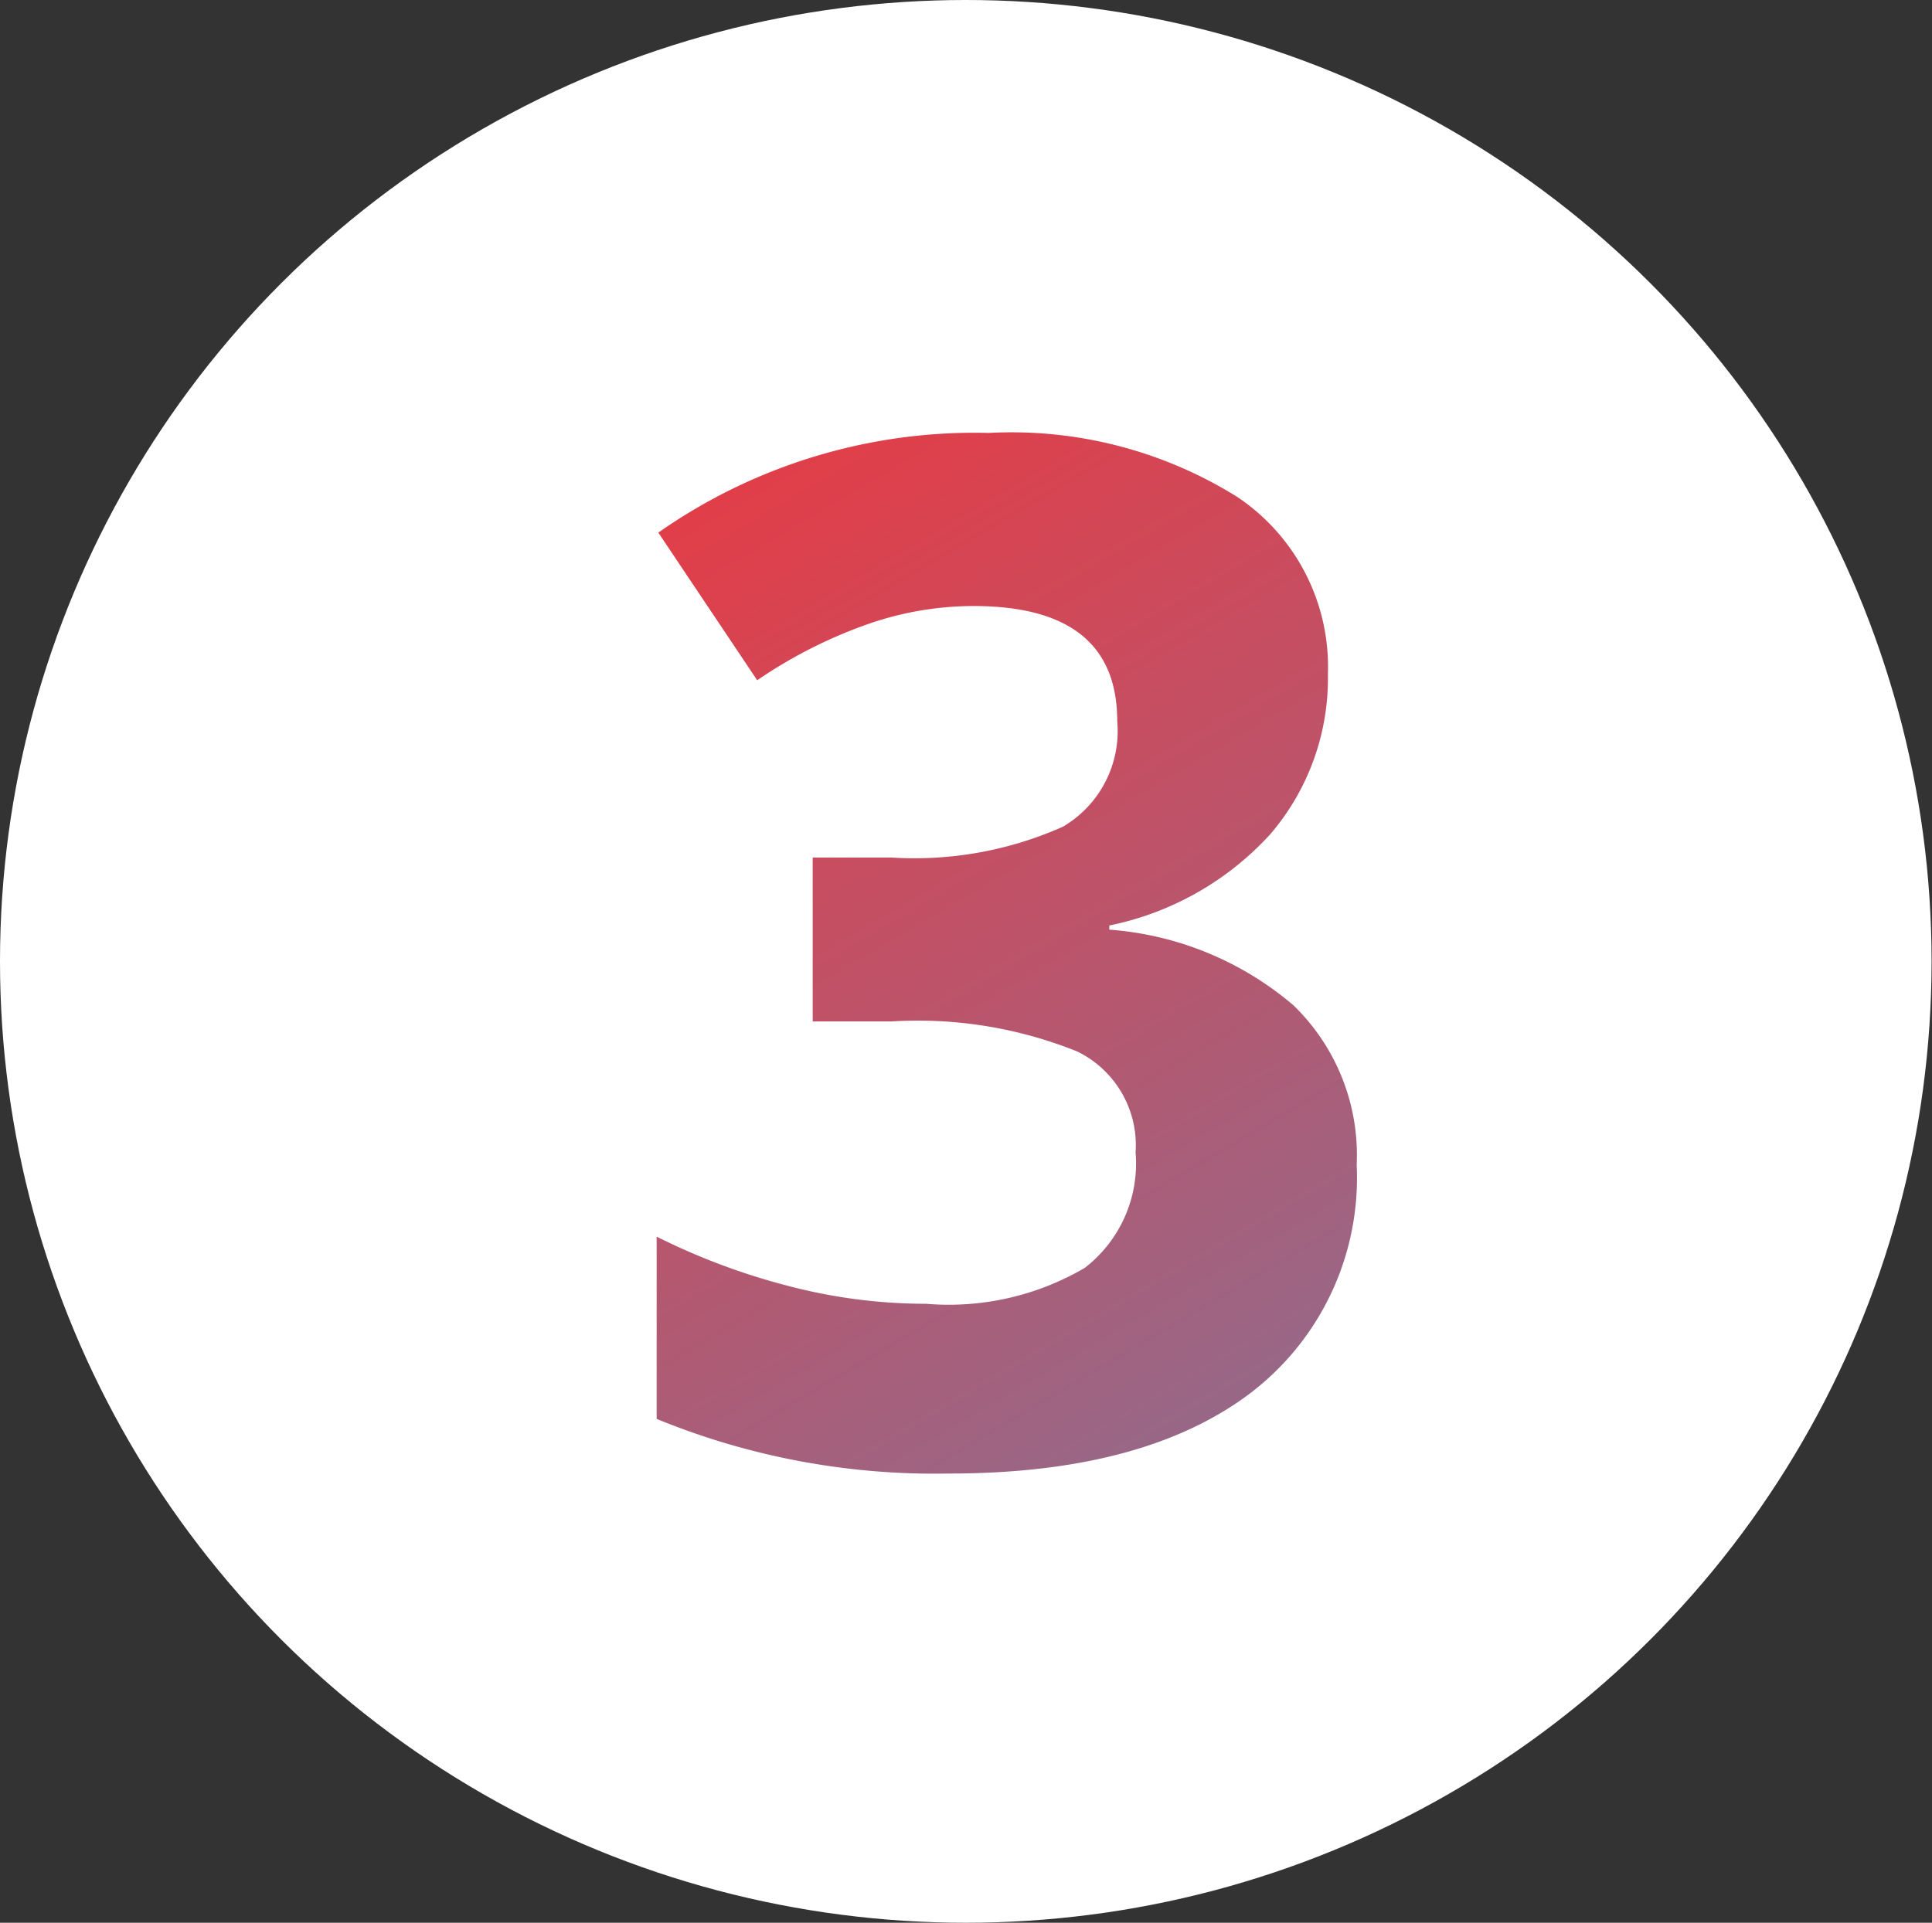 <svg xmlns="http://www.w3.org/2000/svg" xmlns:xlink="http://www.w3.org/1999/xlink" viewBox="0 0 46.31 46.1"><rect x="0" y="0" width="46.31" height="46.1" fill="#333333" stroke="none"/><defs><style>.cls-1{fill:#fff;}.cls-2{fill:url(#Unbenannter_Verlauf_5);}</style><linearGradient id="Unbenannter_Verlauf_5" x1="55.77" y1="78.65" x2="-10.57" y2="-34.02" gradientUnits="userSpaceOnUse"><stop offset="0.22" stop-color="#3d97d4"/><stop offset="0.29" stop-color="#5e86b8"/><stop offset="0.4" stop-color="#996786"/><stop offset="0.51" stop-color="#c44f63"/><stop offset="0.58" stop-color="#de404b"/><stop offset="0.63" stop-color="#e83c43"/></linearGradient></defs><title>Element 6</title><g id="Ebene_2" data-name="Ebene 2"><g id="Ebene_1-2" data-name="Ebene 1"><ellipse class="cls-1" cx="23.15" cy="23.05" rx="23.15" ry="23.05"/><path class="cls-2" d="M31.83,16.16A5.74,5.74,0,0,1,30.45,20a7.15,7.15,0,0,1-3.86,2.19v.1A7.66,7.66,0,0,1,31,24.1a5,5,0,0,1,1.52,3.83A6.49,6.49,0,0,1,30,33.38q-2.55,1.95-7.26,1.95a17.56,17.56,0,0,1-7-1.31V29.65a15.91,15.91,0,0,0,3.11,1.17,13,13,0,0,0,3.35.44A6.45,6.45,0,0,0,26,30.4a3.16,3.16,0,0,0,1.22-2.77,2.5,2.5,0,0,0-1.4-2.42,10.23,10.23,0,0,0-4.45-.72H19.48V20.56h1.88a8.74,8.74,0,0,0,4.12-.74,2.66,2.66,0,0,0,1.3-2.53q0-2.76-3.45-2.76a7.73,7.73,0,0,0-2.43.4,11.38,11.38,0,0,0-2.75,1.38l-2.37-3.54a13.2,13.2,0,0,1,7.92-2.39,10.22,10.22,0,0,1,5.95,1.53A4.9,4.9,0,0,1,31.83,16.16Z"/></g></g></svg>